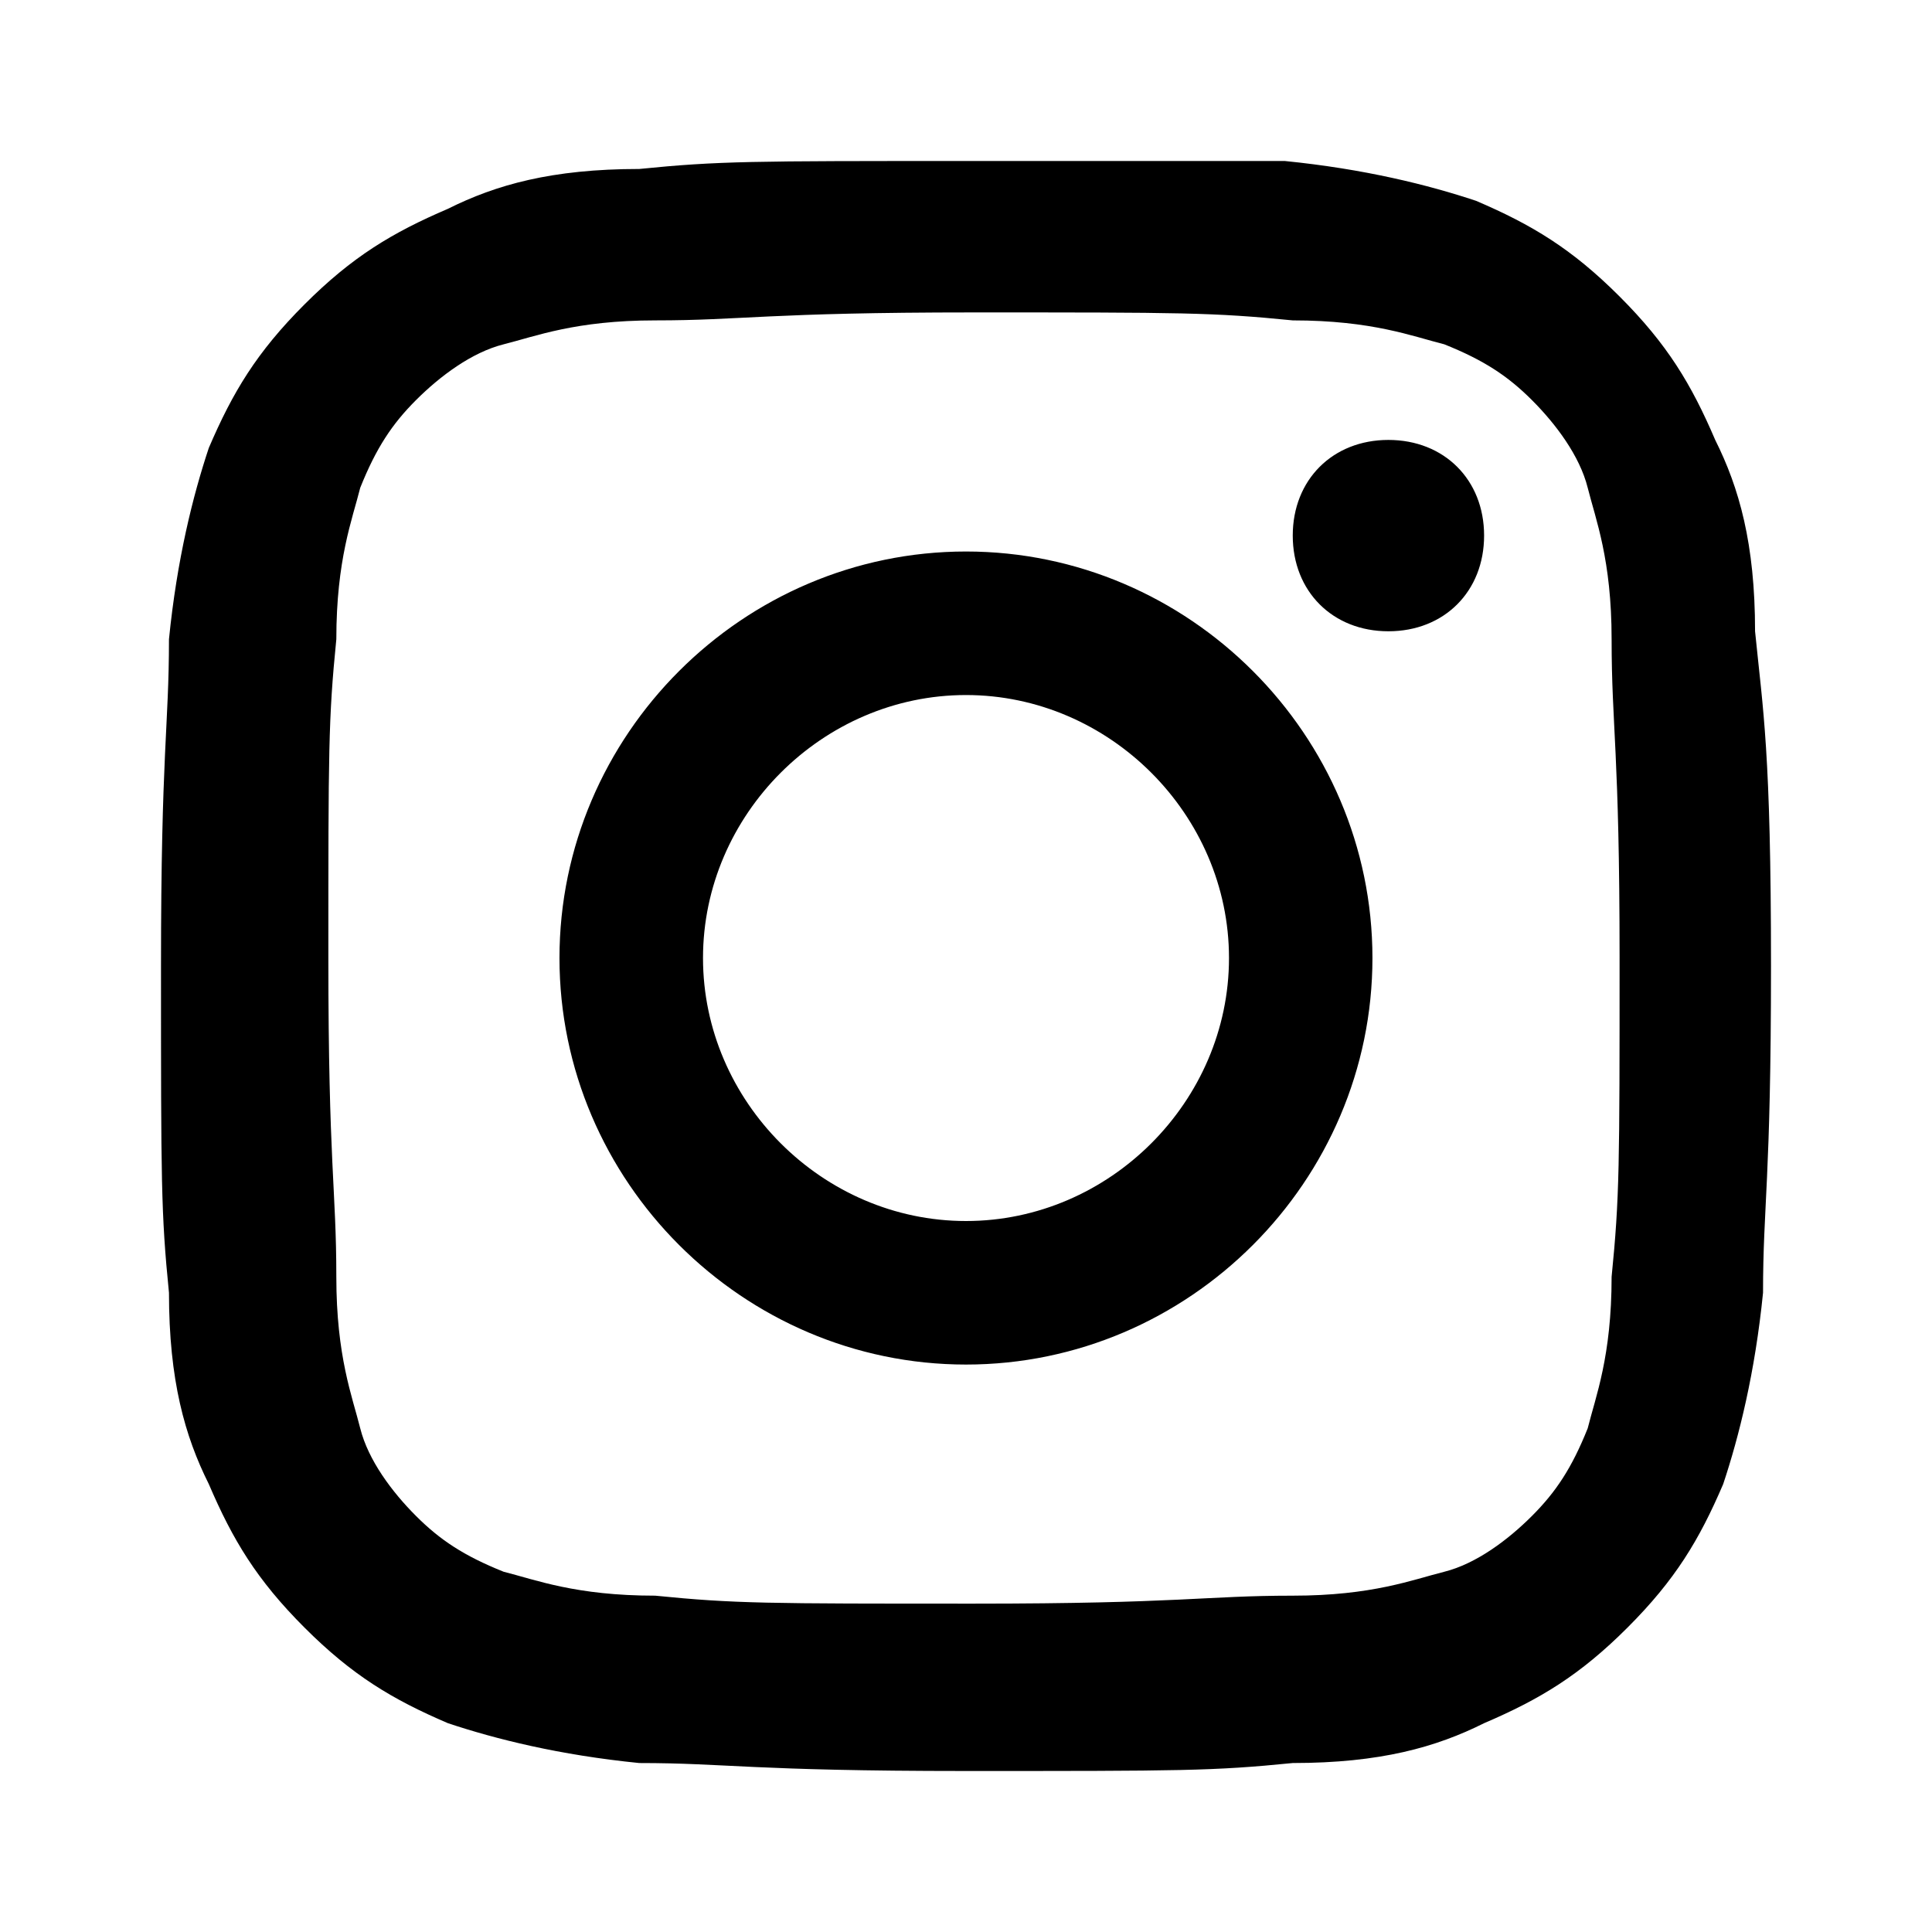 <svg width="24" height="24" viewBox="0 0 24 24" fill="none" xmlns="http://www.w3.org/2000/svg">
<path d="M21.802 7.842C21.802 6.752 21.604 6.059 21.307 5.465C21.01 4.772 20.713 4.277 20.119 3.683C19.525 3.089 19.03 2.792 18.337 2.495C17.743 2.297 16.951 2.099 15.96 2C15.069 2 14.673 2 12 2C9.327 2 8.931 2 7.941 2.099C6.851 2.099 6.158 2.297 5.564 2.594C4.871 2.891 4.376 3.188 3.782 3.782C3.188 4.376 2.891 4.871 2.594 5.564C2.396 6.158 2.198 6.95 2.099 7.941C2.099 9.03 2 9.327 2 12C2 14.673 2 15.069 2.099 16.059C2.099 17.148 2.297 17.842 2.594 18.436C2.891 19.129 3.188 19.624 3.782 20.218C4.376 20.812 4.871 21.109 5.564 21.406C6.158 21.604 6.95 21.802 7.941 21.901C9.03 21.901 9.327 22 12 22C14.673 22 15.069 22 16.059 21.901C17.148 21.901 17.842 21.703 18.436 21.406C19.129 21.109 19.624 20.812 20.218 20.218C20.812 19.624 21.109 19.129 21.406 18.436C21.604 17.842 21.802 17.049 21.901 16.059C21.901 14.97 22 14.673 22 12C22 9.327 21.901 8.832 21.802 7.842ZM20.02 15.861C20.02 16.852 19.822 17.346 19.723 17.743C19.525 18.238 19.327 18.535 19.03 18.832C18.733 19.129 18.337 19.426 17.941 19.525C17.545 19.624 17.049 19.822 16.059 19.822C14.97 19.822 14.673 19.921 12.099 19.921C9.525 19.921 9.129 19.921 8.139 19.822C7.149 19.822 6.653 19.624 6.257 19.525C5.762 19.327 5.465 19.129 5.168 18.832C4.871 18.535 4.574 18.139 4.475 17.743C4.376 17.346 4.178 16.852 4.178 15.861C4.178 14.772 4.079 14.475 4.079 11.901C4.079 9.327 4.079 8.931 4.178 7.941C4.178 6.95 4.376 6.455 4.475 6.059C4.673 5.564 4.871 5.267 5.168 4.97C5.465 4.673 5.861 4.376 6.257 4.277C6.653 4.178 7.149 3.98 8.139 3.98C9.228 3.98 9.525 3.881 12.099 3.881C14.673 3.881 15.069 3.881 16.059 3.98C17.049 3.98 17.545 4.178 17.941 4.277C18.436 4.475 18.733 4.673 19.03 4.97C19.327 5.267 19.624 5.663 19.723 6.059C19.822 6.455 20.02 6.95 20.02 7.941C20.02 9.03 20.119 9.327 20.119 11.901C20.119 14.475 20.119 14.871 20.02 15.861ZM12 6.851C9.228 6.851 6.95 9.129 6.95 11.901C6.95 14.673 9.228 16.951 12 16.951C14.772 16.951 17.049 14.673 17.049 11.901C17.049 9.129 14.772 6.851 12 6.851ZM12 15.168C10.218 15.168 8.733 13.683 8.733 11.901C8.733 10.119 10.218 8.634 12 8.634C13.782 8.634 15.267 10.119 15.267 11.901C15.267 13.683 13.782 15.168 12 15.168ZM17.247 5.465C16.555 5.465 16.059 5.96 16.059 6.653C16.059 7.347 16.555 7.842 17.247 7.842C17.941 7.842 18.436 7.347 18.436 6.653C18.436 5.96 17.941 5.465 17.247 5.465Z" fill="#5A6572" style="fill:#5A6572;fill:color(display-p3 0.353 0.396 0.447);fill-opacity:1;"/>
</svg>
